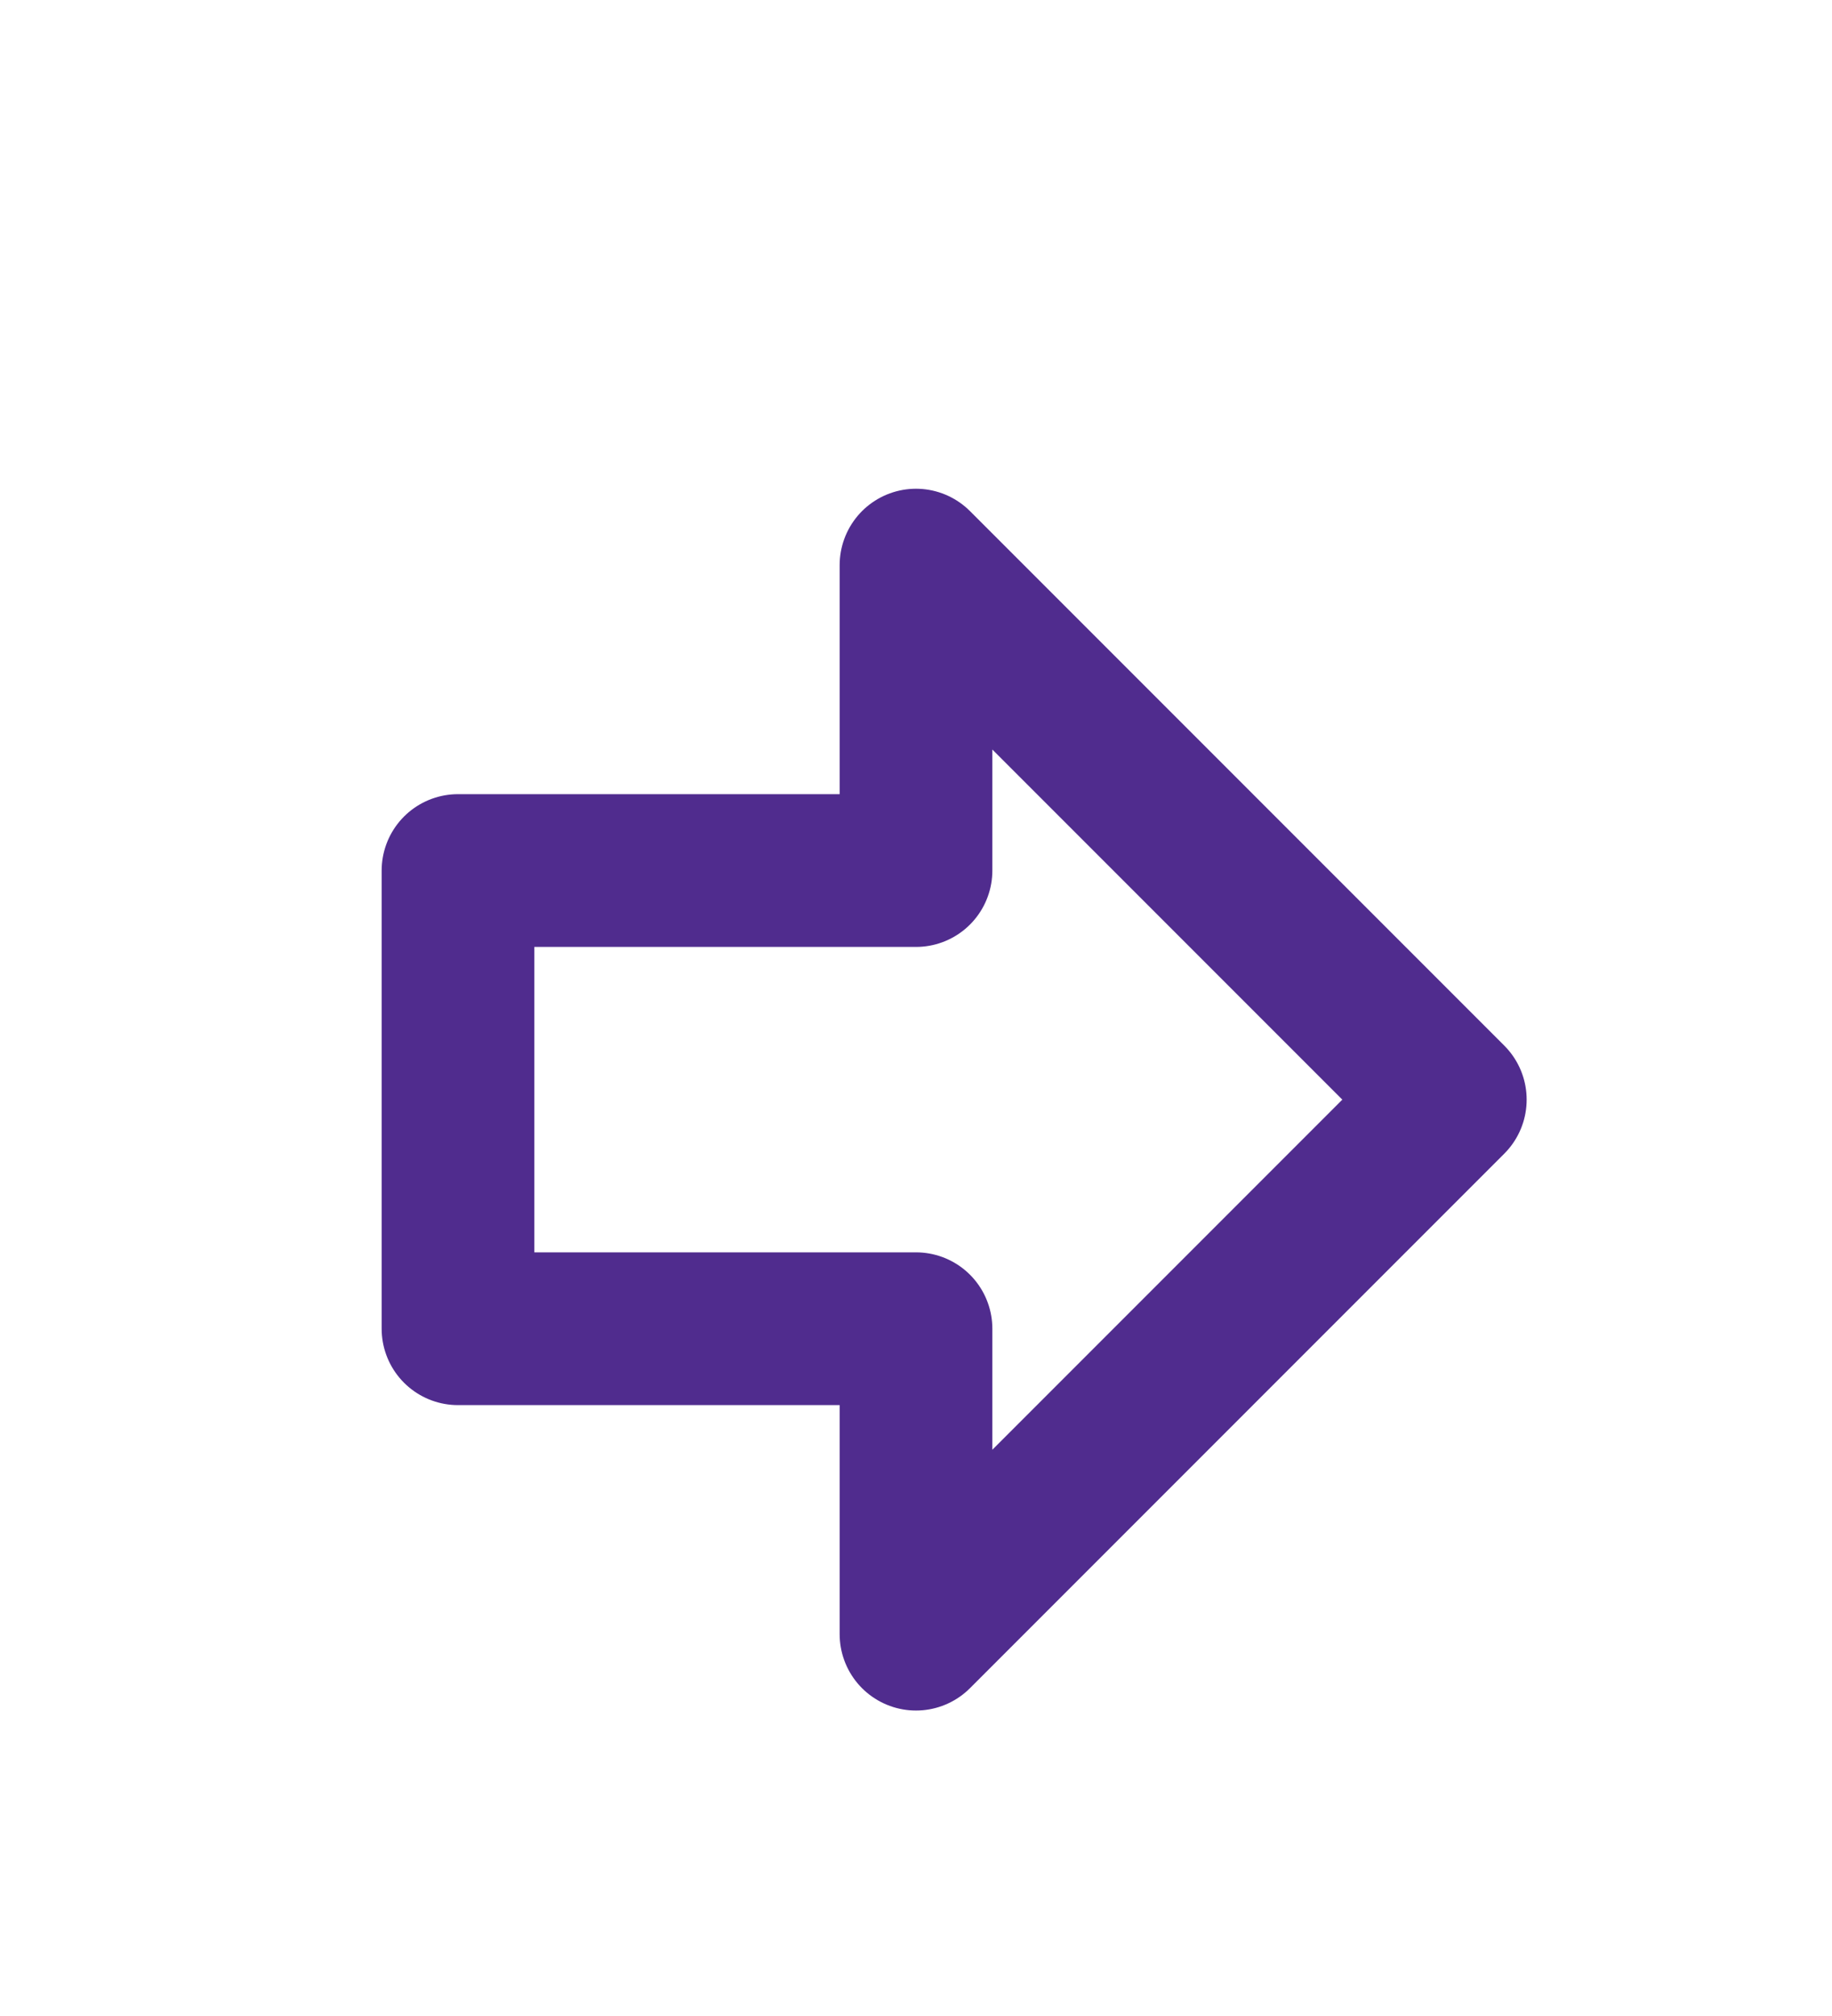 <svg xmlns="http://www.w3.org/2000/svg" fill="none" viewBox="0 0 20 22" height="22" width="20">
<path stroke-linejoin="round" stroke-linecap="round" stroke-width="1.667" stroke="#502C8E" d="M5 9.5H10V6.167L15.833 12L10 17.833V14.5H5V9.5Z"></path>
</svg>
